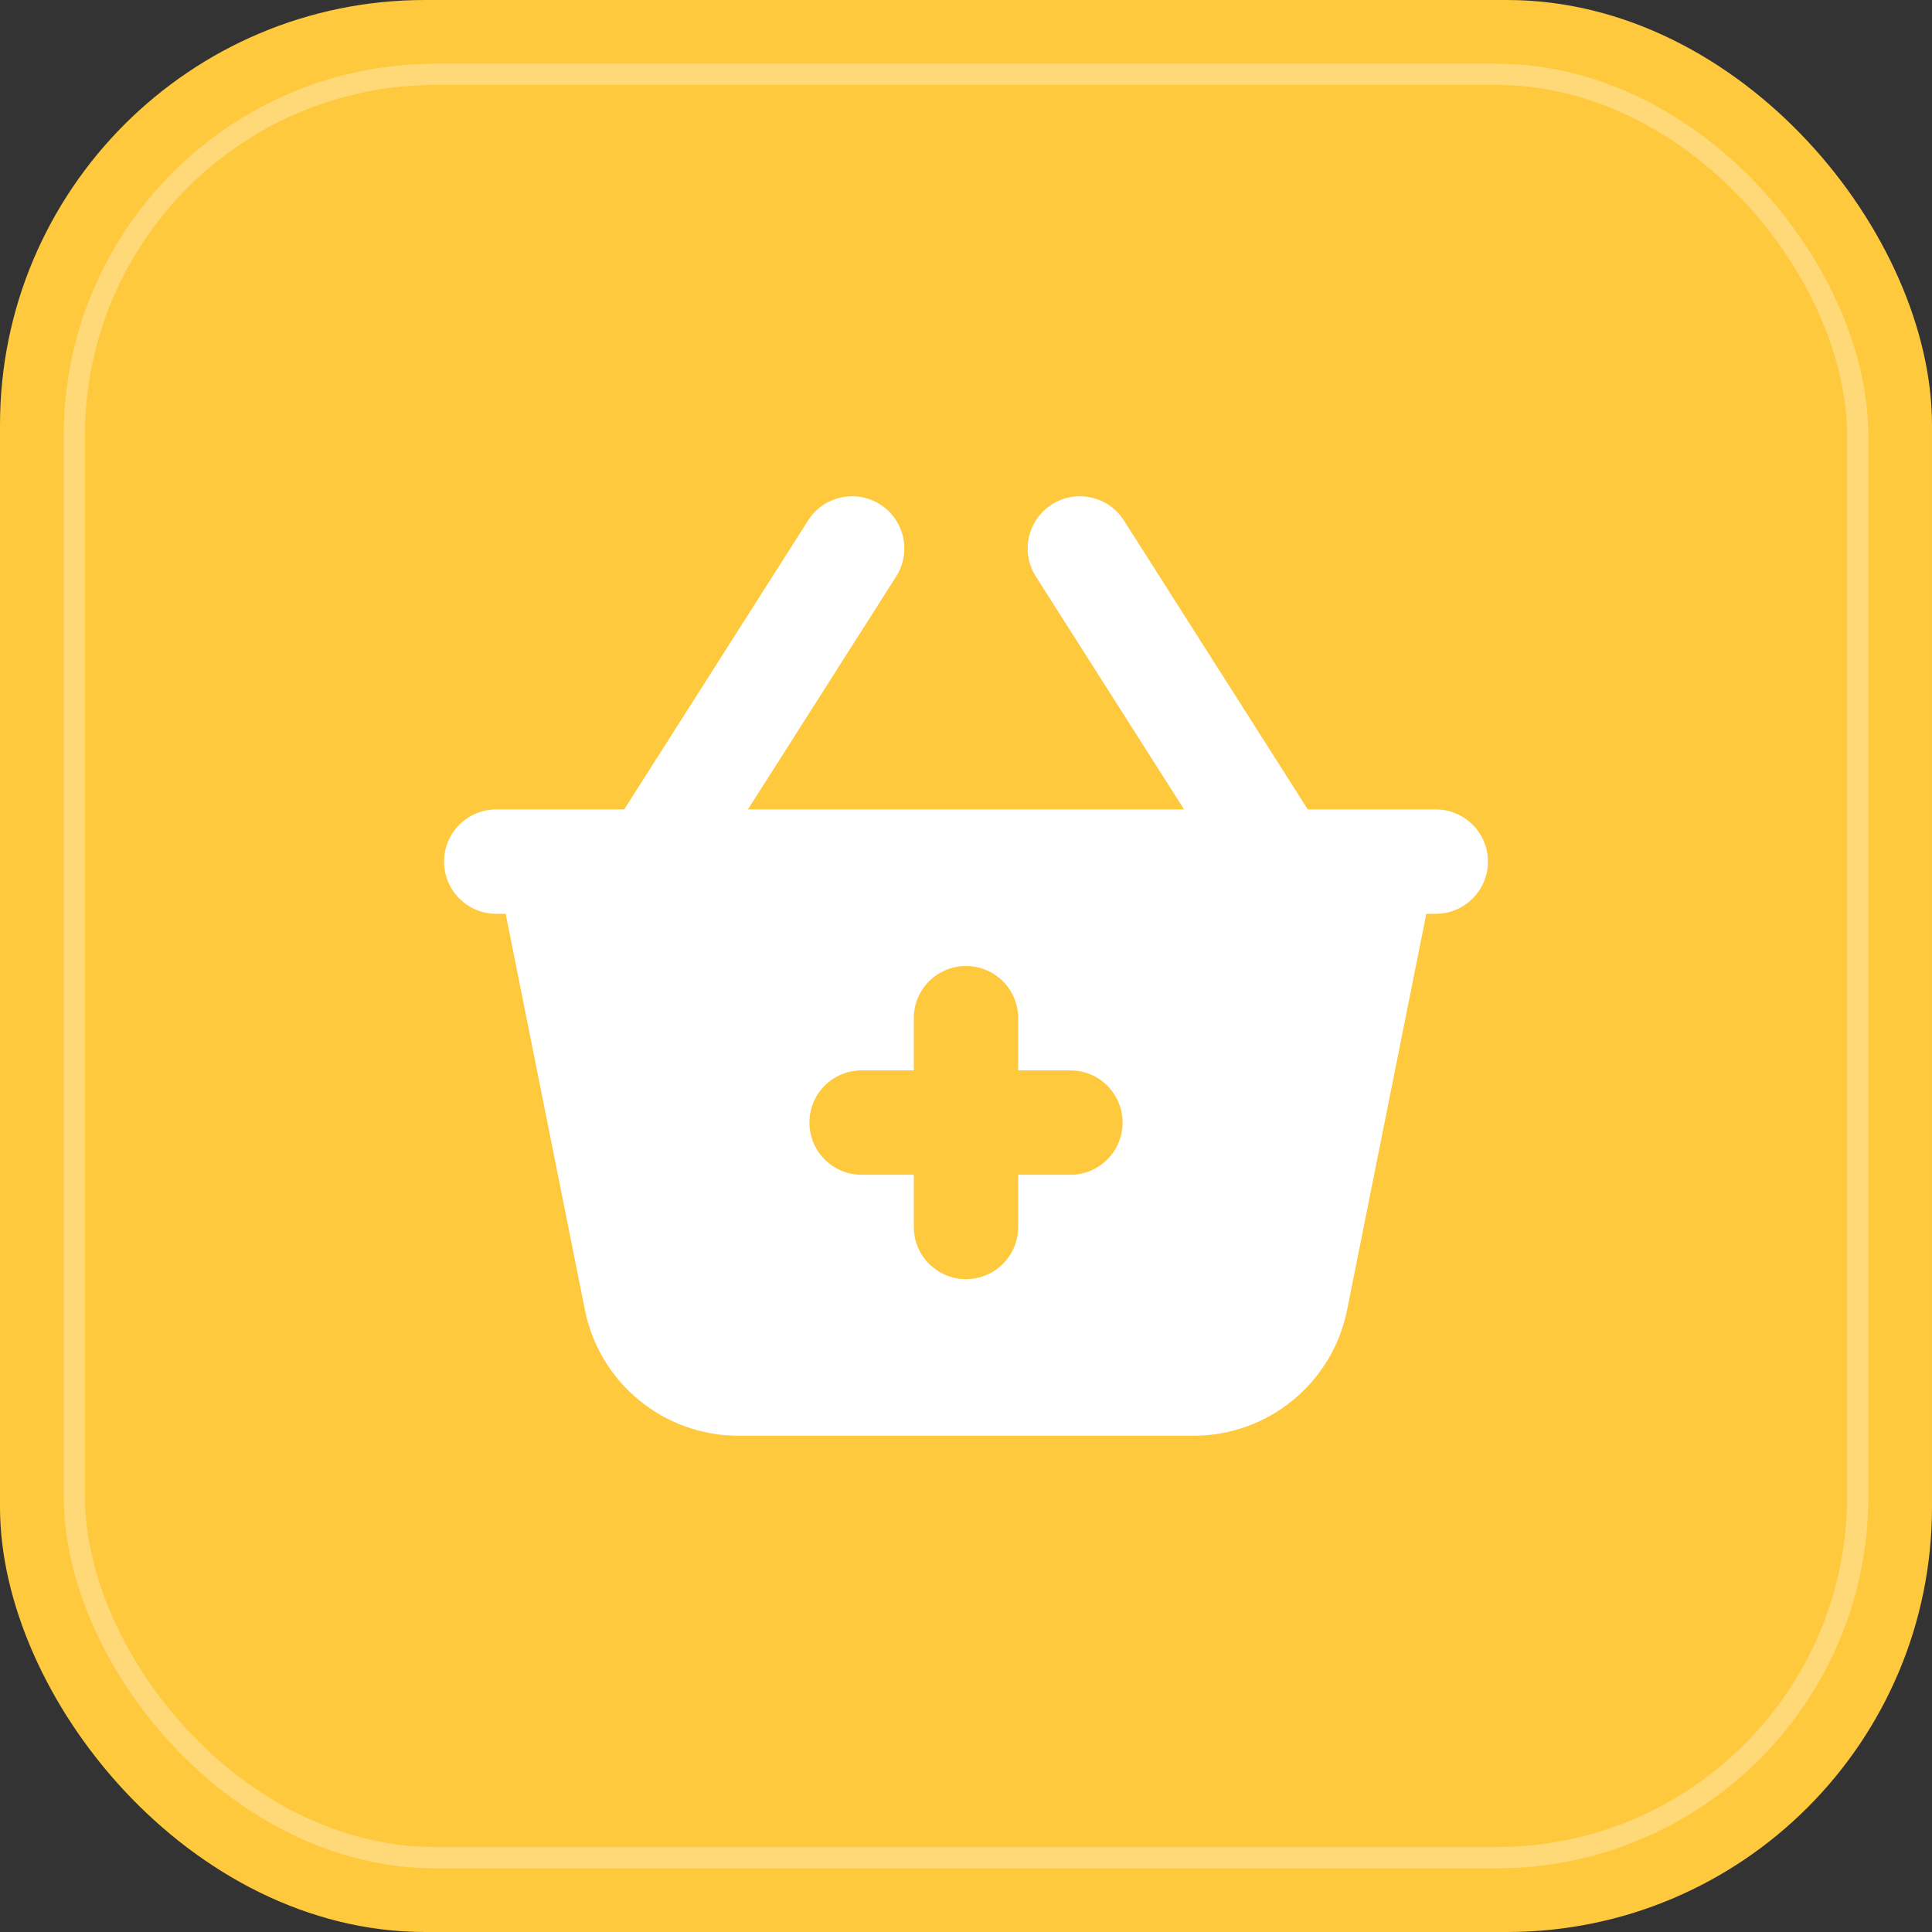 <svg width="130" height="130" viewBox="0 0 130 130" fill="none" xmlns="http://www.w3.org/2000/svg">
<rect x="0" y="0" width="130" height="130" fill="#333333" stroke="none"/>
<rect width="130" height="130" rx="28.595" fill="#FFC93E"/>
<rect opacity="0.3" x="5.001" y="5.001" width="119.999" height="119.999" rx="24.306" stroke="white" stroke-width="1.43"/>
<path fill-rule="evenodd" clip-rule="evenodd" d="M60.3 38.79C61.342 37.154 60.859 34.983 59.223 33.942C57.587 32.901 55.416 33.383 54.375 35.02L42.001 54.464H33.393C31.453 54.464 29.881 56.037 29.881 57.976C29.881 59.916 31.453 61.488 33.393 61.488H34.026L39.356 88.138C40.341 93.062 44.665 96.607 49.687 96.607H80.313C85.335 96.607 89.66 93.062 90.644 88.138L95.974 61.488H96.607C98.547 61.488 100.119 59.916 100.119 57.976C100.119 56.037 98.547 54.464 96.607 54.464H87.999L75.625 35.02C74.584 33.383 72.413 32.901 70.777 33.942C69.141 34.983 68.658 37.154 69.7 38.79L79.674 54.464H50.326L60.3 38.79ZM75.536 75.535C75.536 77.475 73.963 79.047 72.024 79.047H68.512V82.559C68.512 84.499 66.94 86.071 65 86.071C63.06 86.071 61.488 84.499 61.488 82.559V79.047H57.976C56.037 79.047 54.464 77.475 54.464 75.535C54.464 73.596 56.037 72.023 57.976 72.023H61.488V68.512C61.488 66.572 63.06 65 65 65C66.94 65 68.512 66.572 68.512 68.512V72.023H72.024C73.963 72.023 75.536 73.596 75.536 75.535Z" fill="white"/>
</svg>
